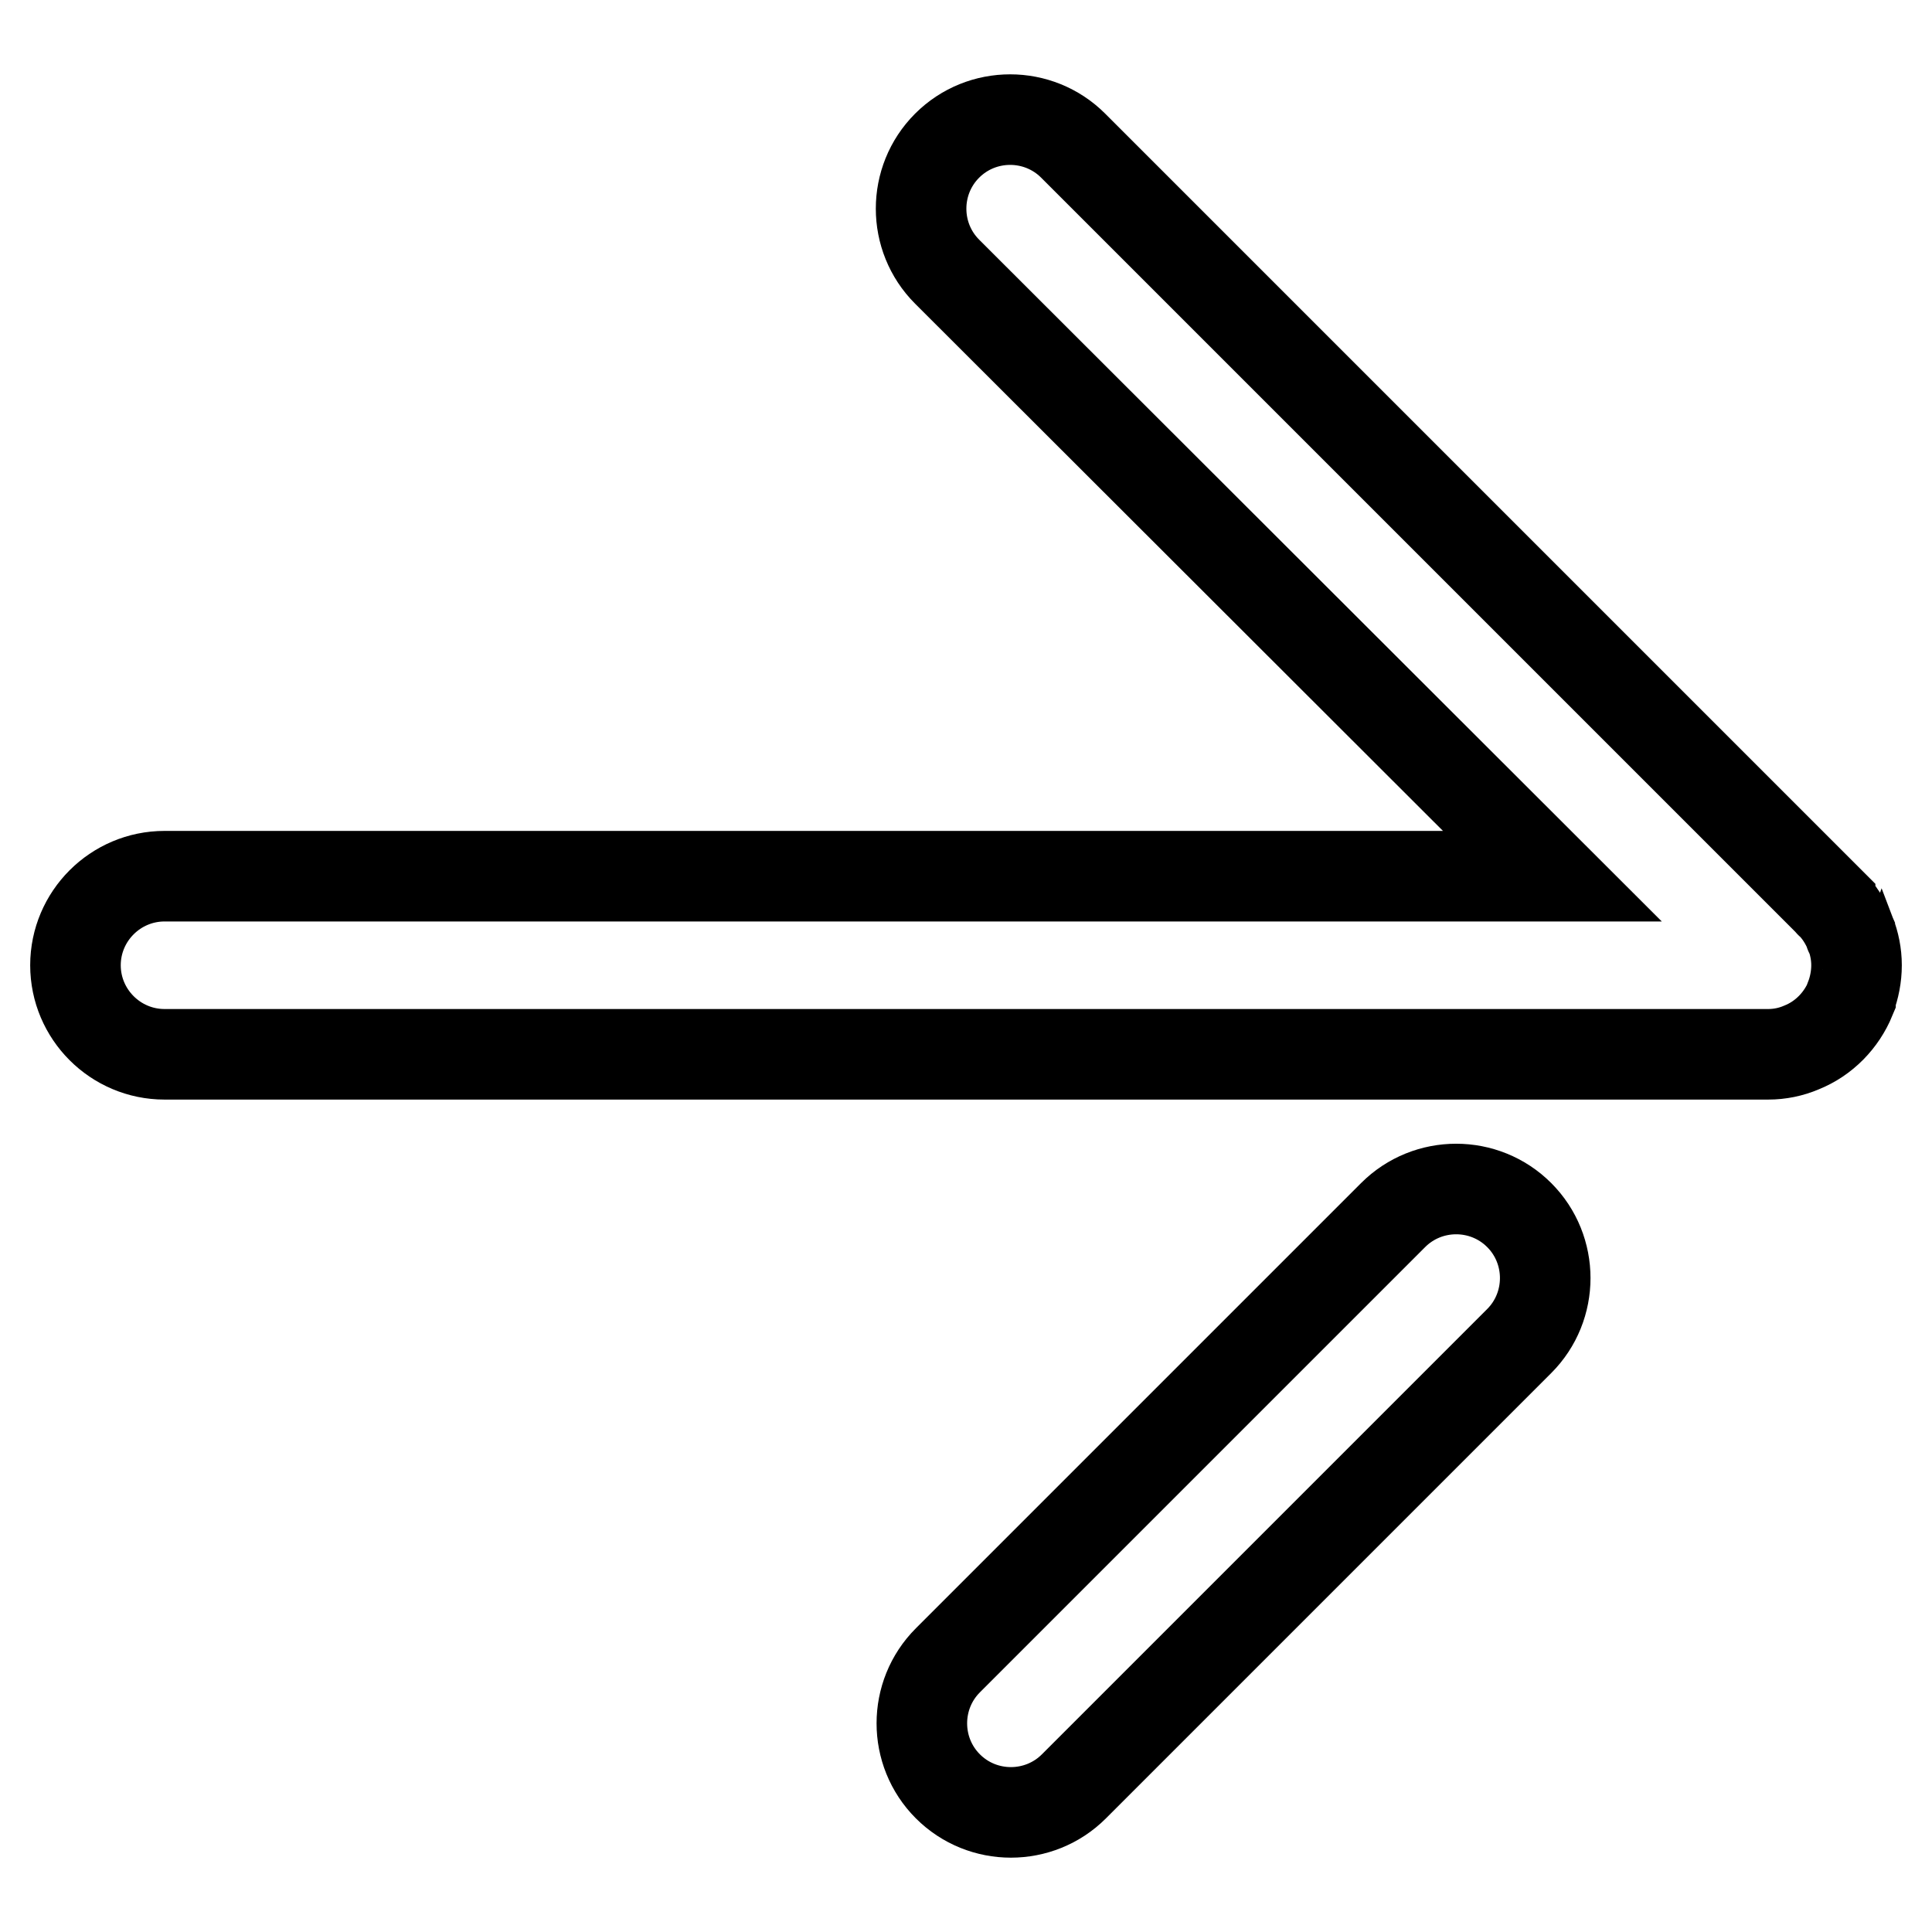<?xml version="1.0" encoding="utf-8"?>
<!-- Svg Vector Icons : http://www.onlinewebfonts.com/icon -->
<!DOCTYPE svg PUBLIC "-//W3C//DTD SVG 1.1//EN" "http://www.w3.org/Graphics/SVG/1.1/DTD/svg11.dtd">
<svg version="1.1" xmlns="http://www.w3.org/2000/svg" xmlns:xlink="http://www.w3.org/1999/xlink" x="0px" y="0px" viewBox="0 0 256 256" enable-background="new 0 0 256 256" xml:space="preserve">
<g> <path stroke-width="12" fill-opacity="0" stroke="#000000"  d="M245.1,123.5c0,0.1,0,0.2,0.1,0.2c0.5,1.3,0.8,2.7,0.8,4.2c0,0,0,0,0,0c0,0,0,0,0,0c0,1.5-0.3,3-0.8,4.3 c0,0,0,0.1,0,0.1c-1.2,2.9-3.5,5.3-6.5,6.5c0,0,0,0,0,0c-1.4,0.6-2.9,0.9-4.4,0.9H21.8c-6.5,0-11.8-5.3-11.8-11.8 c0-6.5,5.3-11.8,11.8-11.8h183.9L125.5,36c-4.6-4.6-4.6-12.1,0-16.7c4.6-4.6,12.1-4.6,16.7,0l100.3,100.3c0,0,0,0.1,0.1,0.1 C243.7,120.8,244.5,122.1,245.1,123.5z M184.6,161c4.6-4.6,12.1-4.6,16.7,0s4.6,12.1,0,16.7l-59,59c-4.6,4.6-12.1,4.6-16.7,0 c-4.6-4.6-4.6-12.1,0-16.7L184.6,161z"/></g>
</svg>